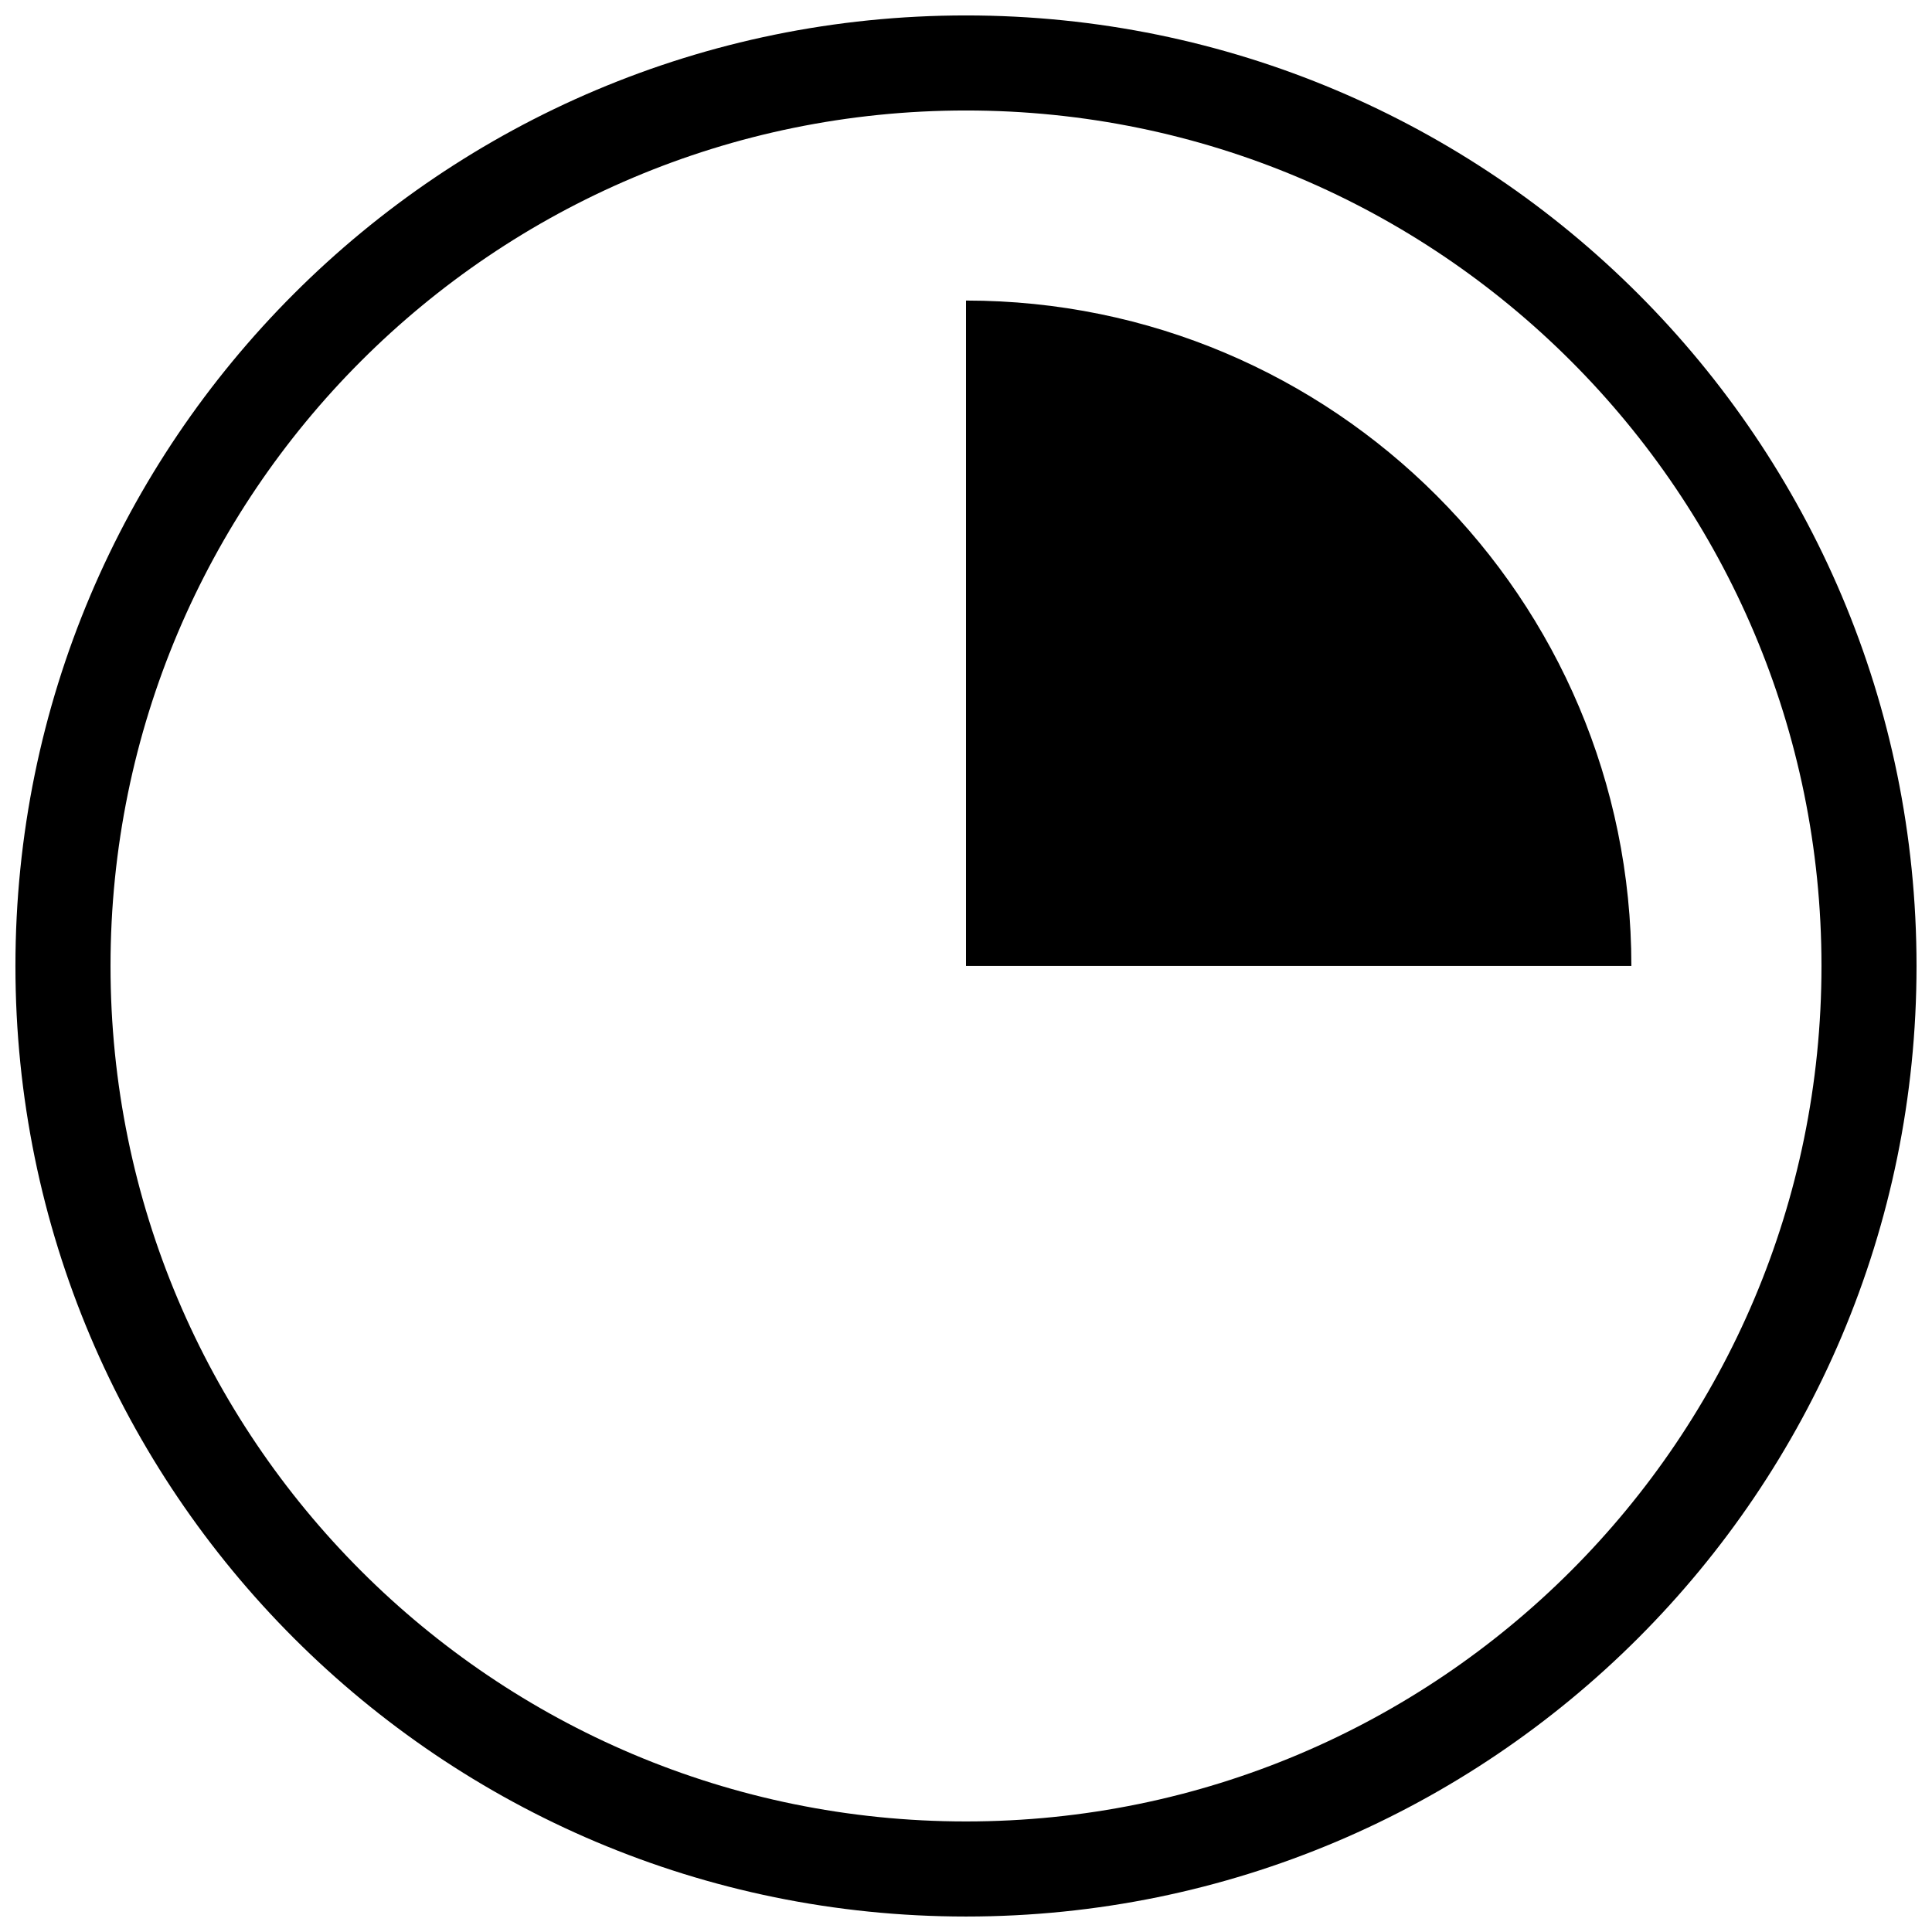 <?xml version="1.0" encoding="UTF-8"?>
<!-- Uploaded to: ICON Repo, www.iconrepo.com, Generator: ICON Repo Mixer Tools -->
<svg width="800px" height="800px" version="1.1" viewBox="144 144 512 512" xmlns="http://www.w3.org/2000/svg">
 <defs>
  <clipPath id="a">
   <path d="m148.09 148.09h503.81v503.81h-503.81z"/>
  </clipPath>
 </defs>
 <g clip-path="url(#a)">
  <path d="m400 651.9c-139.13 0-251.91-112.78-251.91-251.9 0-139.13 112.78-251.91 251.91-251.91 139.12 0 251.9 112.78 251.9 251.91 0 139.12-112.78 251.9-251.9 251.9zm0-478.62c-125.22 0-226.71 101.49-226.71 226.71 0 125.22 101.49 226.71 226.71 226.71 125.22 0 226.71-101.49 226.71-226.71 0-125.22-101.49-226.71-226.71-226.71zm0 226.71v-176.34c97.387 0 176.33 78.949 176.33 176.34z" fill-rule="evenodd"/>
 </g>
</svg>